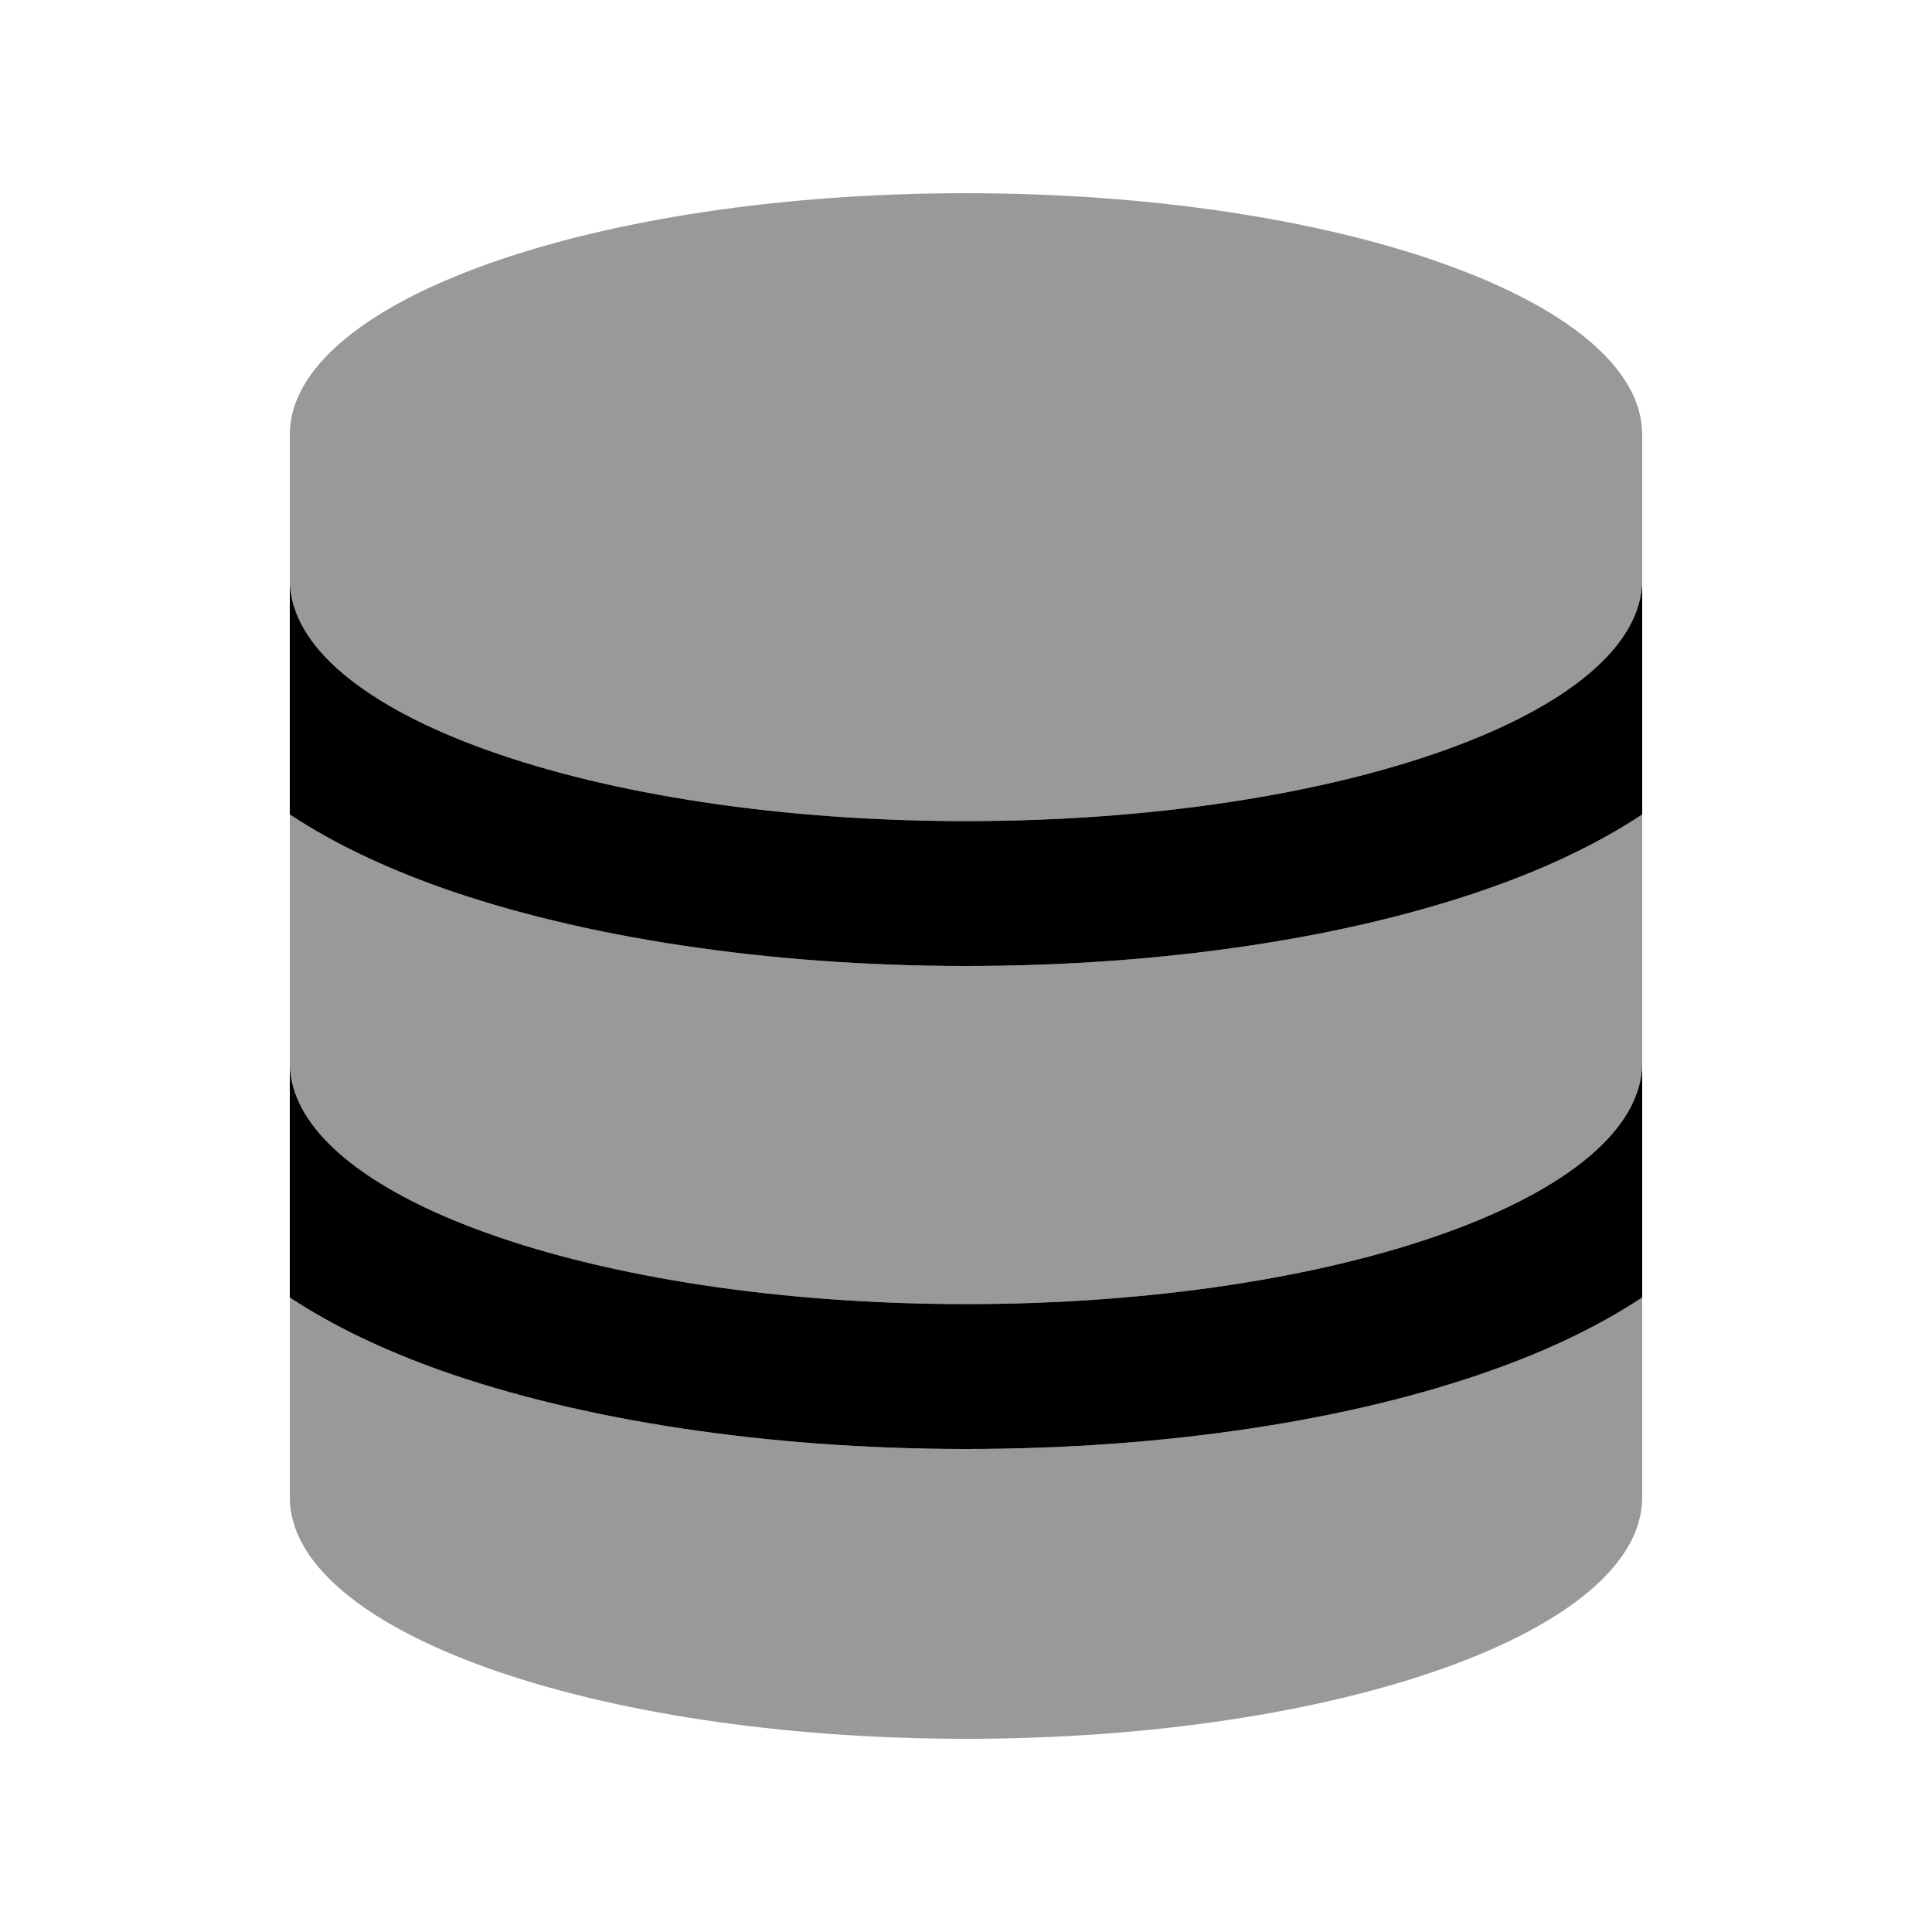 <svg xmlns="http://www.w3.org/2000/svg" viewBox="0 0 640 640"><!--! Font Awesome Pro 7.1.0 by @fontawesome - https://fontawesome.com License - https://fontawesome.com/license (Commercial License) Copyright 2025 Fonticons, Inc. --><path opacity=".4" fill="currentColor" d="M96 144L96 192C96 236.2 196.3 272 320 272C443.7 272 544 236.2 544 192L544 144C544 99.8 443.7 64 320 64C196.3 64 96 99.8 96 144zM96 269.8L96 352C96 396.2 196.3 432 320 432C443.7 432 544 396.2 544 352L544 269.8C529.2 279.6 512.2 287.5 494.5 293.8C447.5 310.6 385.8 320 320 320C254.2 320 192.4 310.5 145.5 293.8C127.9 287.5 110.8 279.6 96 269.8zM96 429.8L96 496C96 540.2 196.3 576 320 576C443.7 576 544 540.2 544 496L544 429.8C529.2 439.6 512.2 447.5 494.5 453.8C447.5 470.6 385.8 480 320 480C254.2 480 192.4 470.5 145.5 453.8C127.9 447.5 110.8 439.6 96 429.8z"/><path fill="currentColor" d="M96 269.8L96 192C96 236.2 196.3 272 320 272C443.7 272 544 236.2 544 192L544 269.8C529.2 279.6 512.2 287.5 494.5 293.8C447.5 310.6 385.8 320 320 320C254.2 320 192.4 310.5 145.5 293.8C127.9 287.5 110.8 279.6 96 269.8zM96 429.8L96 352C96 396.2 196.3 432 320 432C443.7 432 544 396.2 544 352L544 429.8C529.2 439.6 512.2 447.5 494.5 453.8C447.5 470.6 385.8 480 320 480C254.2 480 192.4 470.5 145.5 453.8C127.9 447.5 110.8 439.6 96 429.8z"/></svg>